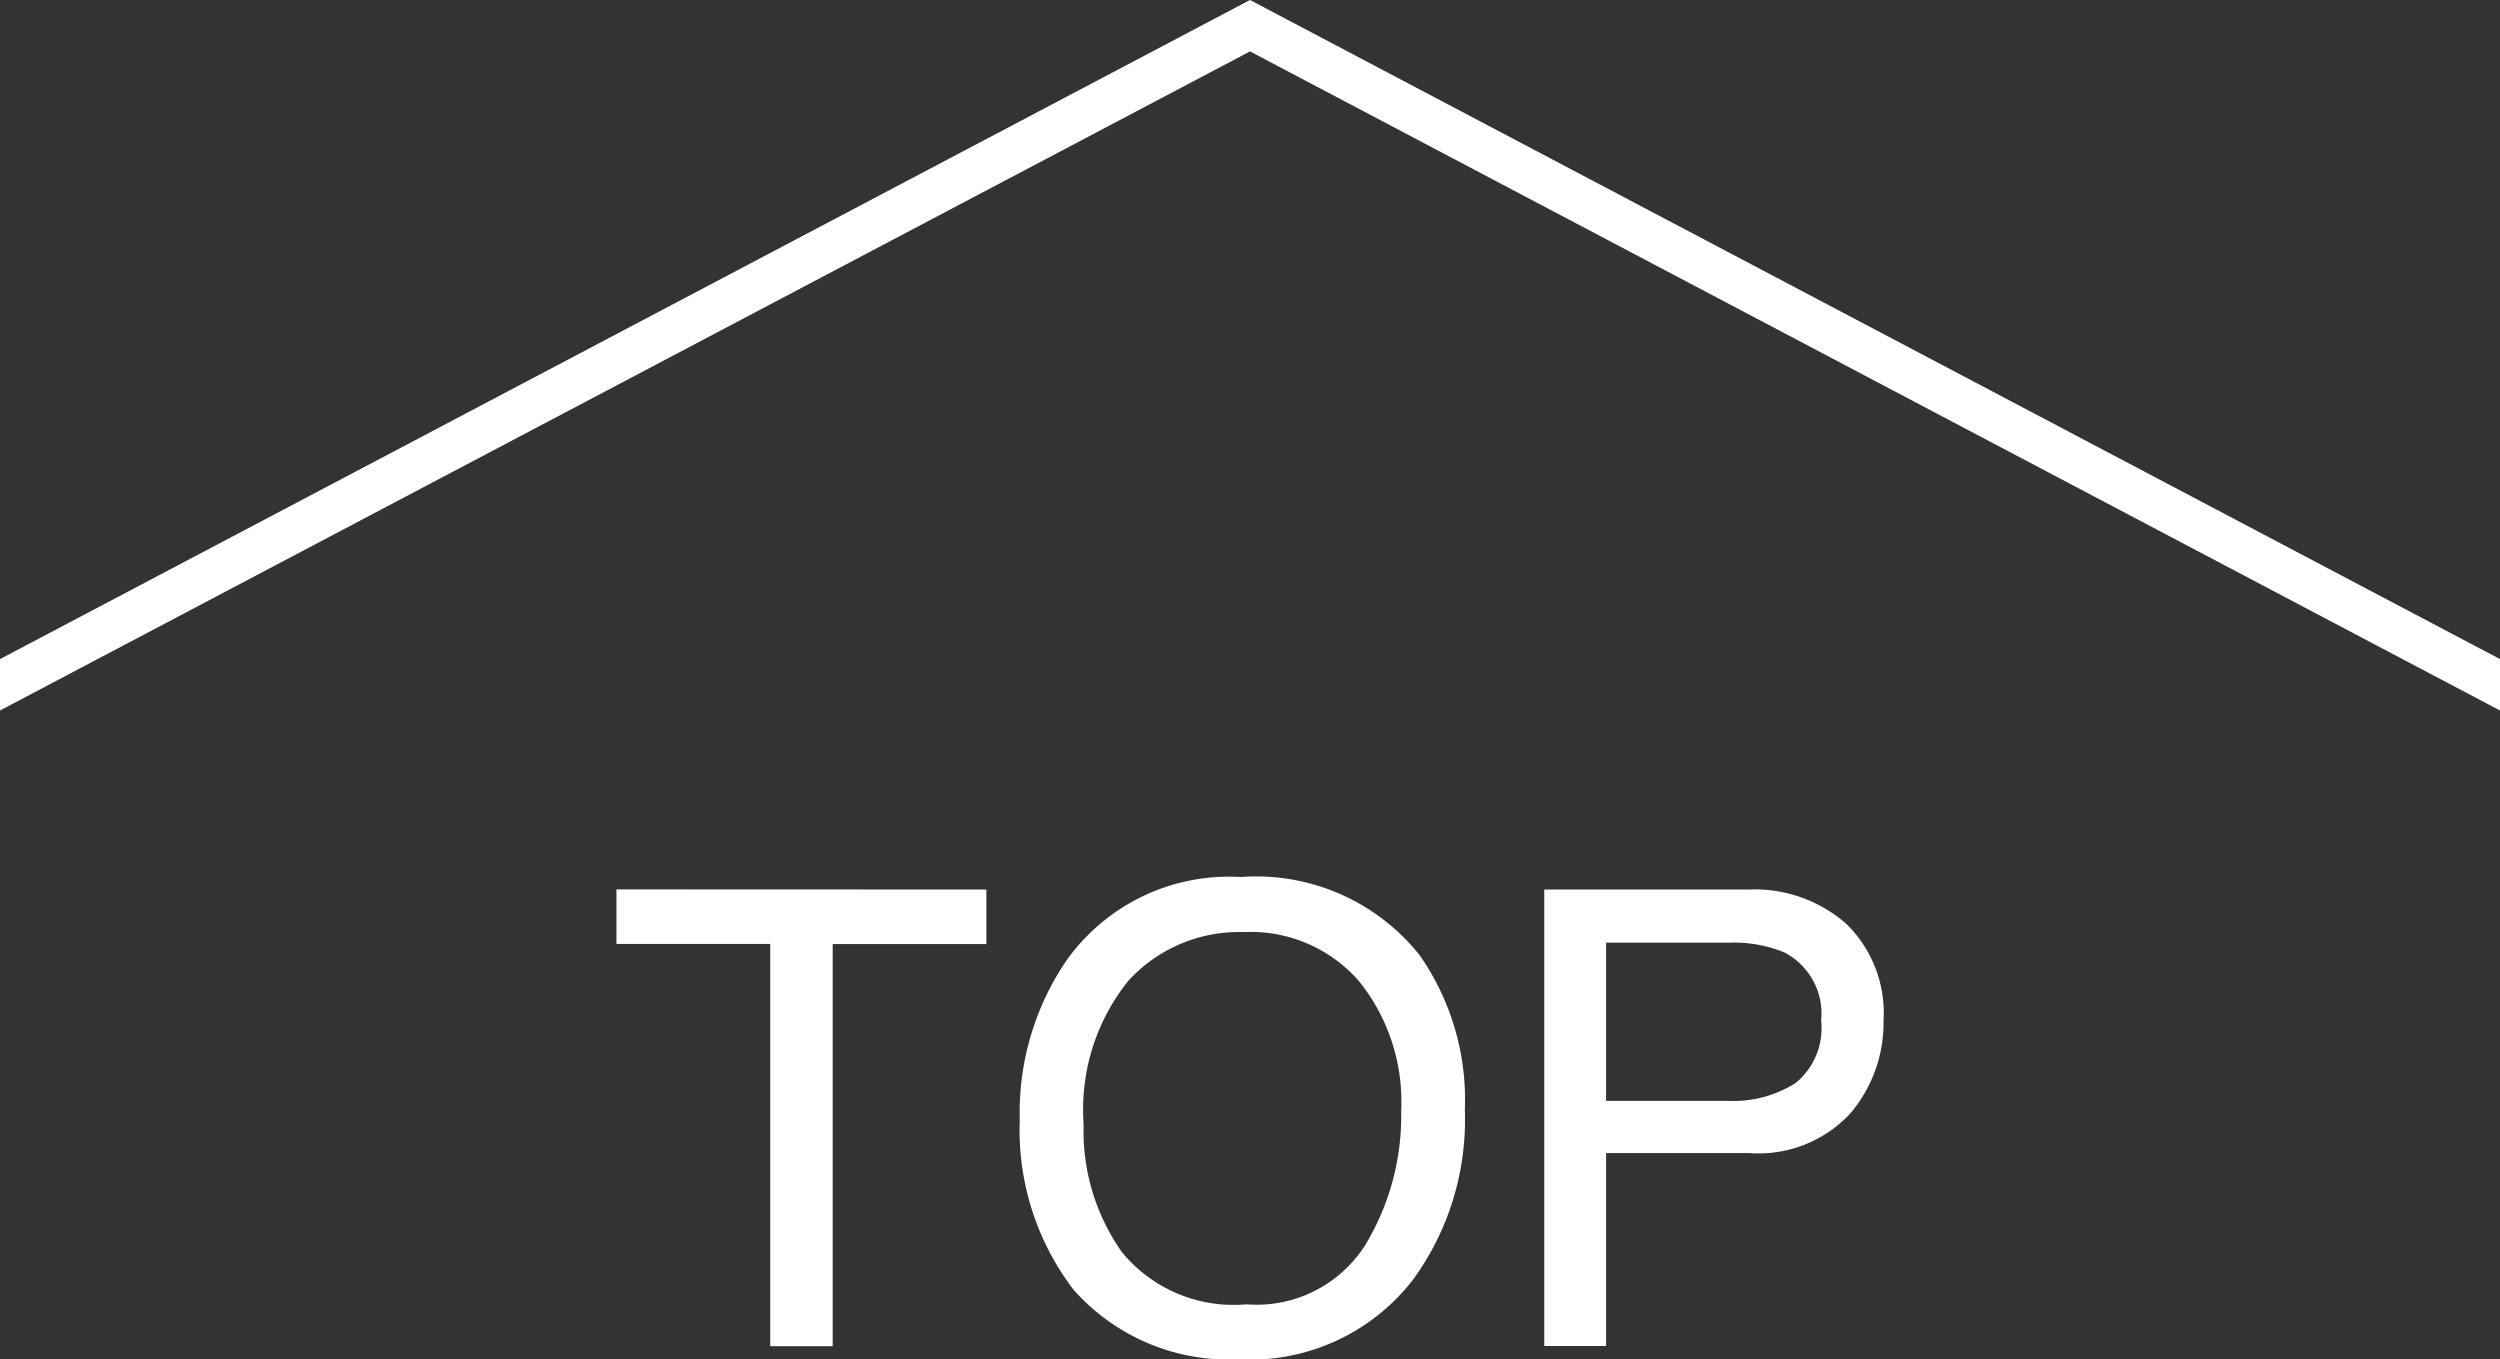 <svg id="レイヤー_1" data-name="レイヤー 1" xmlns="http://www.w3.org/2000/svg" viewBox="0 0 55 29.906">
  <rect x="0" y="0" width="55" height="29.906" fill="#333333" stroke="none"/>
  <defs>
    <style>
      .cls-1 {
        fill: #fff;
      }
    </style>
  </defs>
  <title>backtotopW</title>
  <polygon class="cls-1" points="55 15.631 27.5 1.131 0 15.631 0 14.5 27.5 0 55 14.5 55 15.631"/>
  <g>
    <path class="cls-1" d="M21.7,19.531v1.2H18.319v8.846H16.945V20.728H13.562v-1.2Z" transform="translate(0 0.039)"/>
    <path class="cls-1" d="M31.226,20.967a5.541,5.541,0,0,1,1,3.411,5.965,5.965,0,0,1-1.142,3.739,4.527,4.527,0,0,1-3.821,1.75,4.567,4.567,0,0,1-3.644-1.531A5.781,5.781,0,0,1,22.435,24.6a5.938,5.938,0,0,1,1.012-3.486,4.383,4.383,0,0,1,3.842-1.859A4.6,4.6,0,0,1,31.226,20.967Zm-1.2,6.4a5.488,5.488,0,0,0,.8-2.966,4.229,4.229,0,0,0-.927-2.853,3.158,3.158,0,0,0-2.532-1.081,3.3,3.3,0,0,0-2.543,1.071,4.515,4.515,0,0,0-.984,3.157,4.614,4.614,0,0,0,.844,2.815,3.174,3.174,0,0,0,2.738,1.146A2.83,2.83,0,0,0,30.025,27.368Z" transform="translate(0 0.039)"/>
    <path class="cls-1" d="M33.974,19.531h4.493a3.052,3.052,0,0,1,2.152.755,2.74,2.74,0,0,1,.819,2.123,3.083,3.083,0,0,1-.731,2.047,2.755,2.755,0,0,1-2.237.872H35.334v4.245h-1.36Zm5.276,1.381a2.925,2.925,0,0,0-1.229-.212H35.334V24.18h2.688a2.556,2.556,0,0,0,1.477-.39,1.551,1.551,0,0,0,.566-1.374A1.513,1.513,0,0,0,39.25,20.912Z" transform="translate(0 0.039)"/>
  </g>
</svg>
